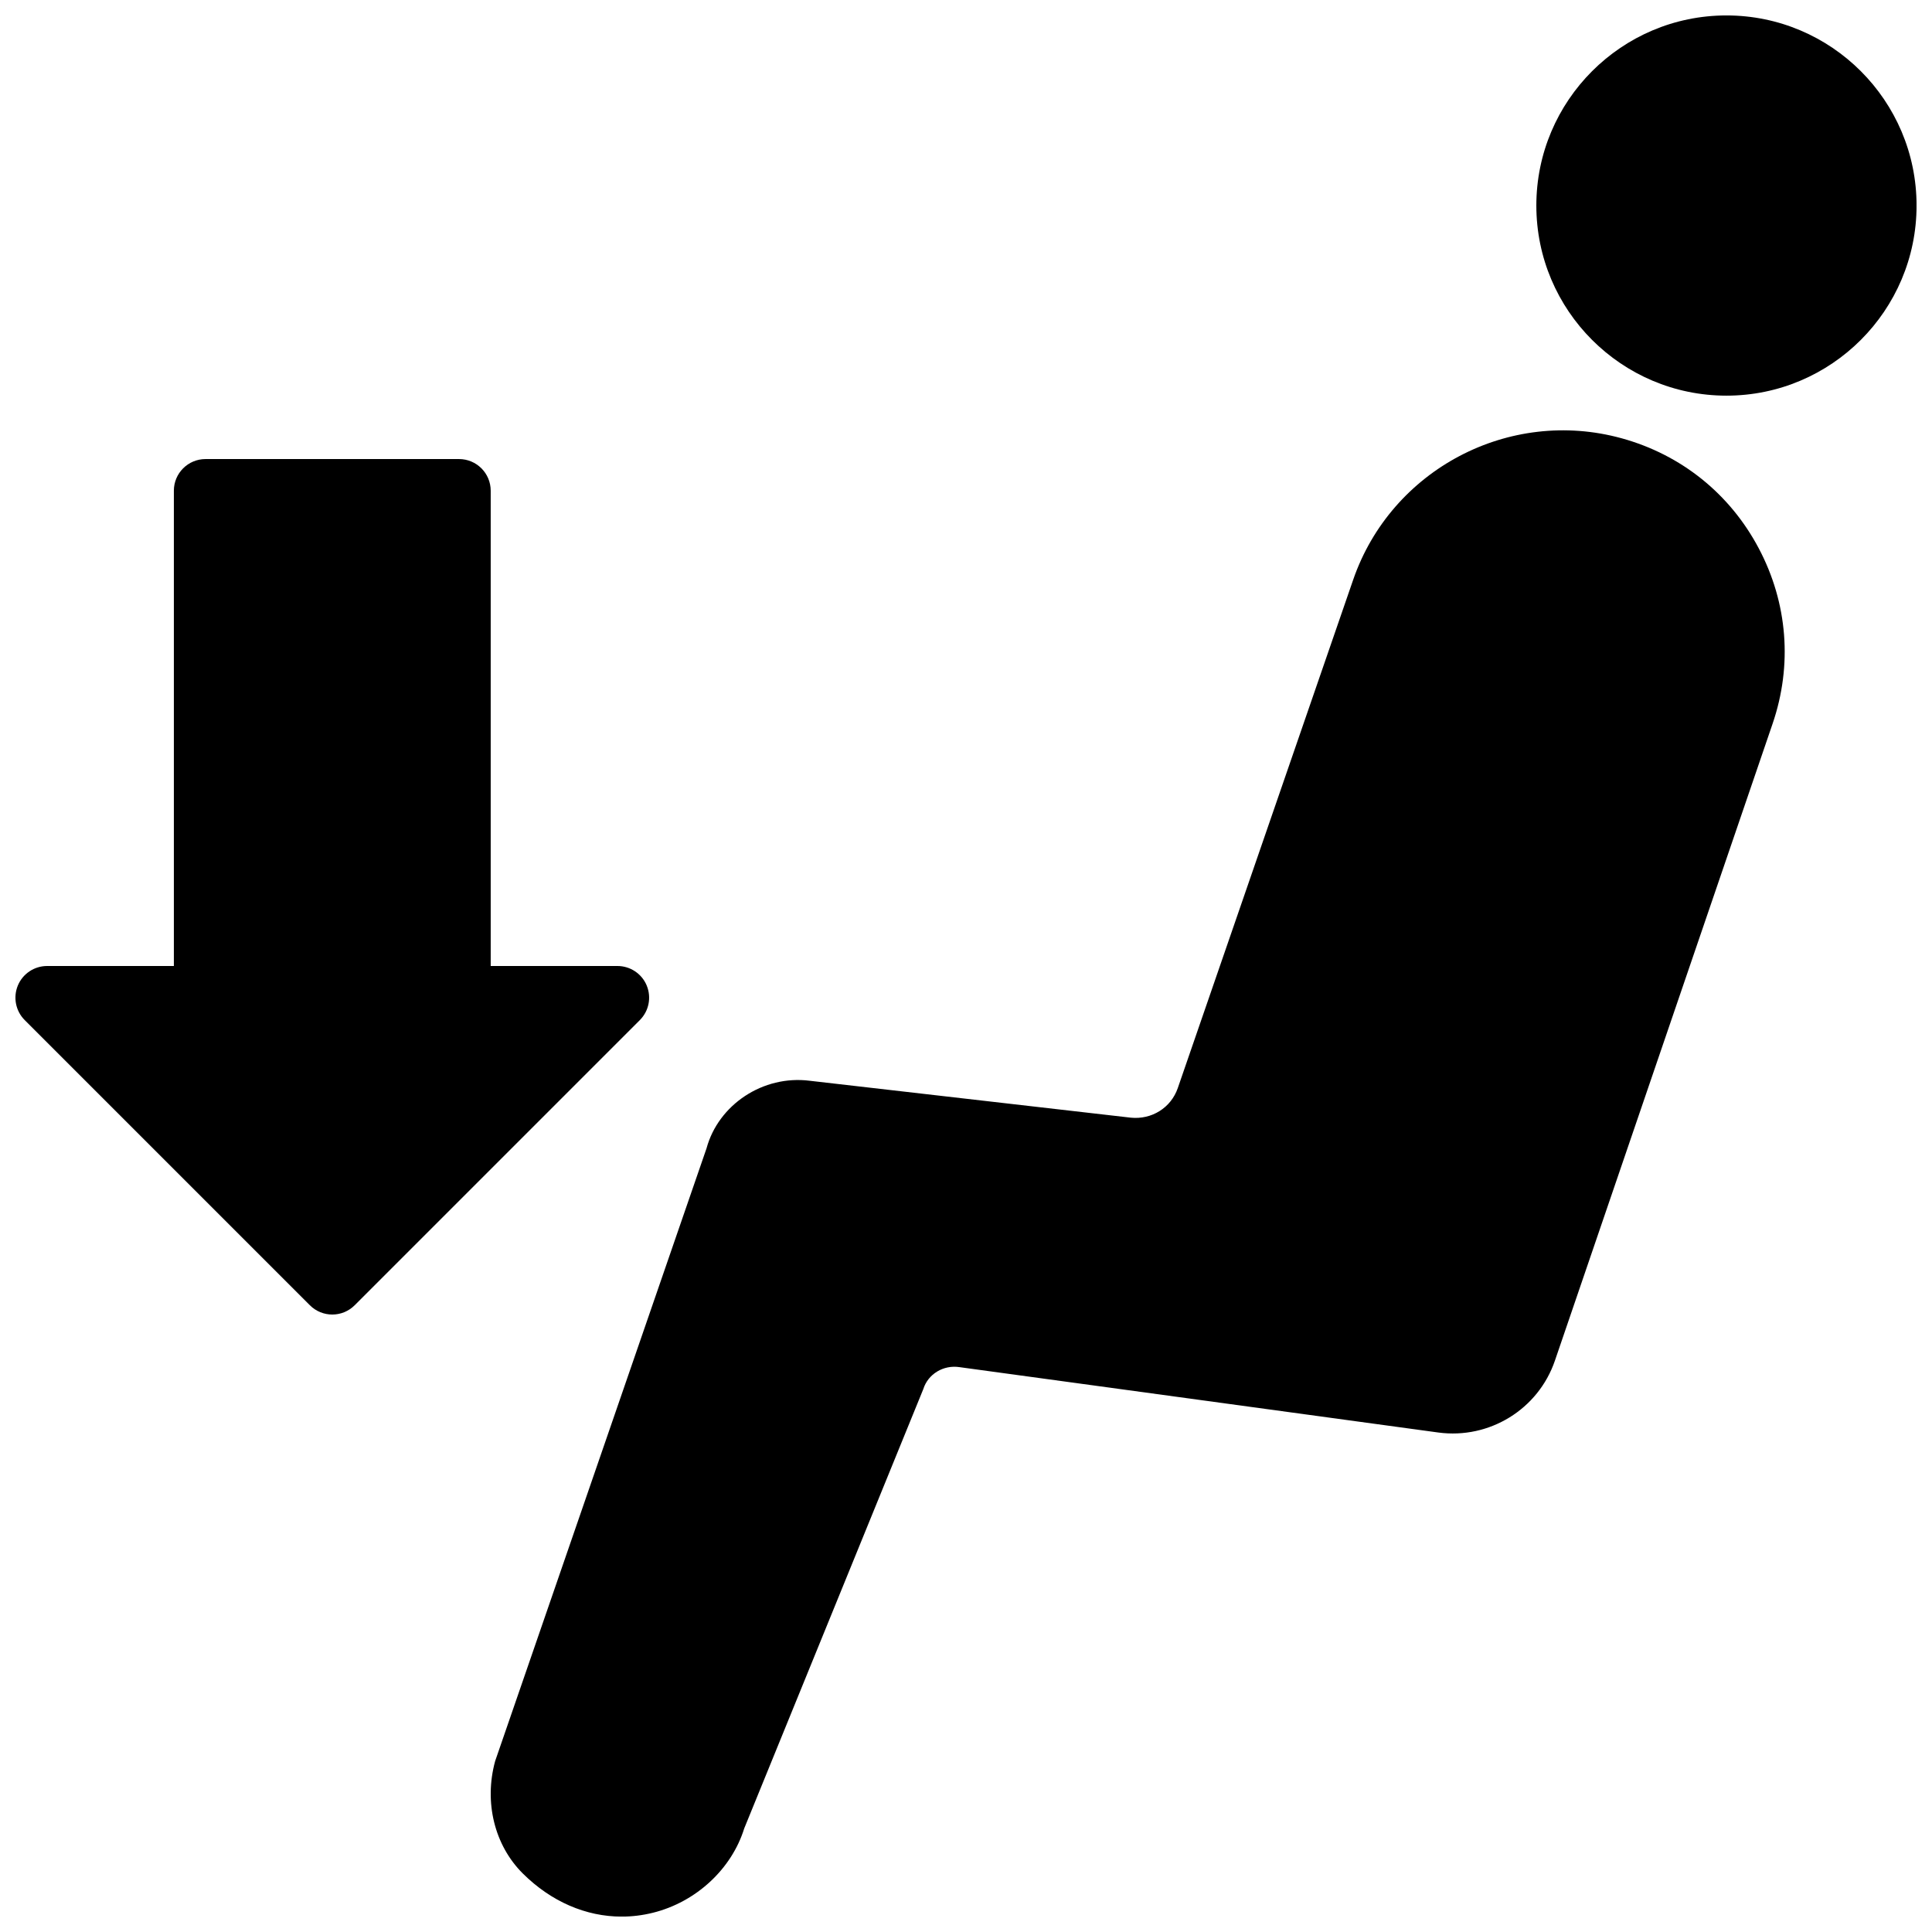 <?xml version="1.0" encoding="UTF-8"?>
<!-- Uploaded to: SVG Repo, www.svgrepo.com, Generator: SVG Repo Mixer Tools -->
<svg width="800px" height="800px" version="1.1" viewBox="144 144 512 512" xmlns="http://www.w3.org/2000/svg">
 <defs>
  <clipPath id="c">
   <path d="m551 148.09h100.9v100.91h-100.9z"/>
  </clipPath>
  <clipPath id="b">
   <path d="m274 258h343v393.9h-343z"/>
  </clipPath>
  <clipPath id="a">
   <path d="m148.09 265h168.91v228h-168.91z"/>
  </clipPath>
 </defs>
 <g>
  <g clip-path="url(#c)">
   <path d="m601.53 148.09c-27.785 0-50.383 22.598-50.383 50.383 0 27.785 22.598 50.379 50.383 50.379s50.379-22.594 50.379-50.379c0-27.785-22.594-50.383-50.379-50.383" fill-rule="evenodd"/>
  </g>
  <g clip-path="url(#b)">
   <path d="m573.75 260.15c-29.785-8.215-61.055 8.254-71.141 37.48l-46.484 134.72c-1.812 5.25-6.934 8.406-12.453 7.844l-85.082-9.781c-12.395-1.578-24.227 6.371-27.352 17.902l-56.023 162.4c-2.981 10.914-0.168 22.309 7.324 29.766 7.516 7.473 16.75 11.438 26.207 11.438 2.754 0 5.516-0.336 8.262-1.016 11.535-2.856 20.906-11.672 24.215-22.352l47.461-116.43c1.242-3.977 5.312-6.465 9.59-5.816l126.92 17.328c13.516 1.809 26.473-6.16 30.875-19.059l57.684-168.78c5.301-15.492 4-32-3.66-46.469-7.648-14.473-20.562-24.828-36.34-29.176" fill-rule="evenodd"/>
  </g>
  <g clip-path="url(#a)">
   <path d="m315.39 405.18c-1.301-3.141-4.367-5.18-7.758-5.18h-33.59v-125.95c0-4.641-3.762-8.395-8.395-8.395h-67.176c-4.633 0-8.395 3.754-8.395 8.395v125.95h-33.59c-3.391 0-6.457 2.039-7.758 5.18-1.293 3.141-0.578 6.754 1.82 9.152l75.574 75.574c1.637 1.637 3.785 2.461 5.938 2.461 2.148 0 4.297-0.824 5.934-2.461l75.574-75.574c2.398-2.398 3.121-6.012 1.82-9.152" fill-rule="evenodd"/>
  </g>
 </g>
</svg>